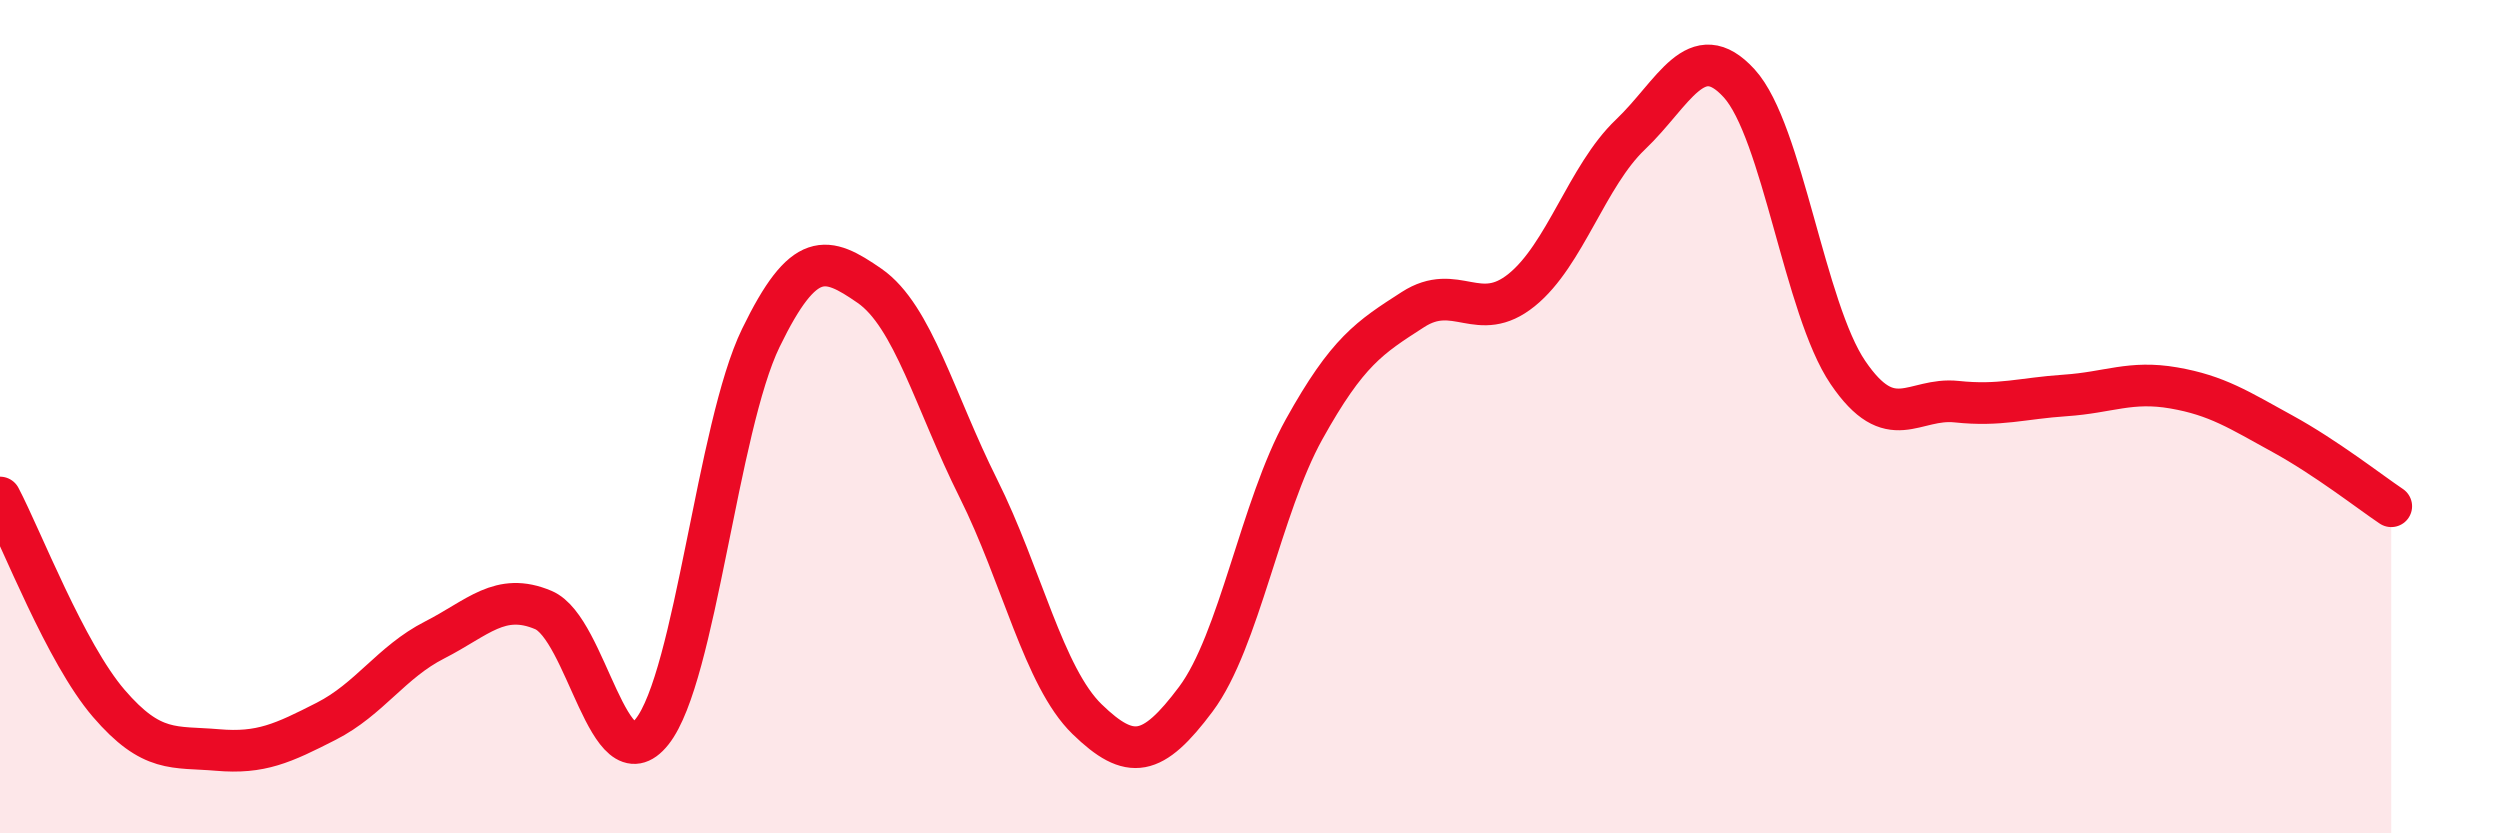 
    <svg width="60" height="20" viewBox="0 0 60 20" xmlns="http://www.w3.org/2000/svg">
      <path
        d="M 0,11.94 C 0.52,12.93 1.57,15.67 2.61,16.88 C 3.65,18.09 4.18,17.91 5.22,18 C 6.26,18.09 6.79,17.84 7.83,17.31 C 8.87,16.78 9.39,15.89 10.43,15.36 C 11.47,14.83 12,14.2 13.04,14.64 C 14.08,15.08 14.61,18.87 15.65,17.56 C 16.69,16.25 17.22,10.25 18.26,8.11 C 19.3,5.97 19.83,6.14 20.87,6.86 C 21.91,7.58 22.44,9.64 23.48,11.72 C 24.52,13.8 25.05,16.25 26.09,17.26 C 27.13,18.27 27.66,18.17 28.7,16.78 C 29.74,15.39 30.26,12.17 31.3,10.3 C 32.34,8.43 32.87,8.1 33.91,7.43 C 34.95,6.76 35.48,7.8 36.52,6.96 C 37.56,6.12 38.09,4.22 39.13,3.23 C 40.17,2.24 40.7,0.86 41.74,2 C 42.78,3.14 43.31,7.41 44.35,8.94 C 45.39,10.47 45.92,9.53 46.96,9.64 C 48,9.75 48.53,9.56 49.57,9.49 C 50.61,9.42 51.13,9.13 52.17,9.31 C 53.21,9.49 53.74,9.84 54.78,10.41 C 55.82,10.98 56.87,11.8 57.39,12.15L57.39 20L0 20Z"
        fill="#EB0A25"
        opacity="0.1"
        stroke-linecap="round"
        stroke-linejoin="round"
      />
      <path
        d="M 0,11.94 C 0.52,12.93 1.57,15.67 2.61,16.88 C 3.65,18.09 4.18,17.91 5.22,18 C 6.26,18.09 6.79,17.84 7.83,17.31 C 8.87,16.78 9.39,15.89 10.43,15.36 C 11.47,14.83 12,14.2 13.04,14.64 C 14.08,15.08 14.61,18.87 15.65,17.56 C 16.69,16.25 17.22,10.25 18.26,8.11 C 19.3,5.97 19.83,6.14 20.87,6.86 C 21.91,7.58 22.44,9.64 23.48,11.72 C 24.52,13.8 25.05,16.25 26.09,17.26 C 27.13,18.27 27.66,18.17 28.7,16.78 C 29.74,15.39 30.26,12.17 31.3,10.3 C 32.34,8.43 32.87,8.1 33.91,7.43 C 34.95,6.76 35.48,7.8 36.52,6.96 C 37.56,6.12 38.09,4.22 39.13,3.23 C 40.17,2.24 40.7,0.86 41.74,2 C 42.78,3.14 43.31,7.41 44.35,8.94 C 45.39,10.47 45.92,9.53 46.96,9.64 C 48,9.75 48.53,9.56 49.57,9.49 C 50.61,9.42 51.13,9.13 52.17,9.31 C 53.21,9.49 53.74,9.84 54.78,10.41 C 55.82,10.98 56.87,11.8 57.39,12.15"
        stroke="#EB0A25"
        stroke-width="1"
        fill="none"
        stroke-linecap="round"
        stroke-linejoin="round"
      />
    </svg>
  